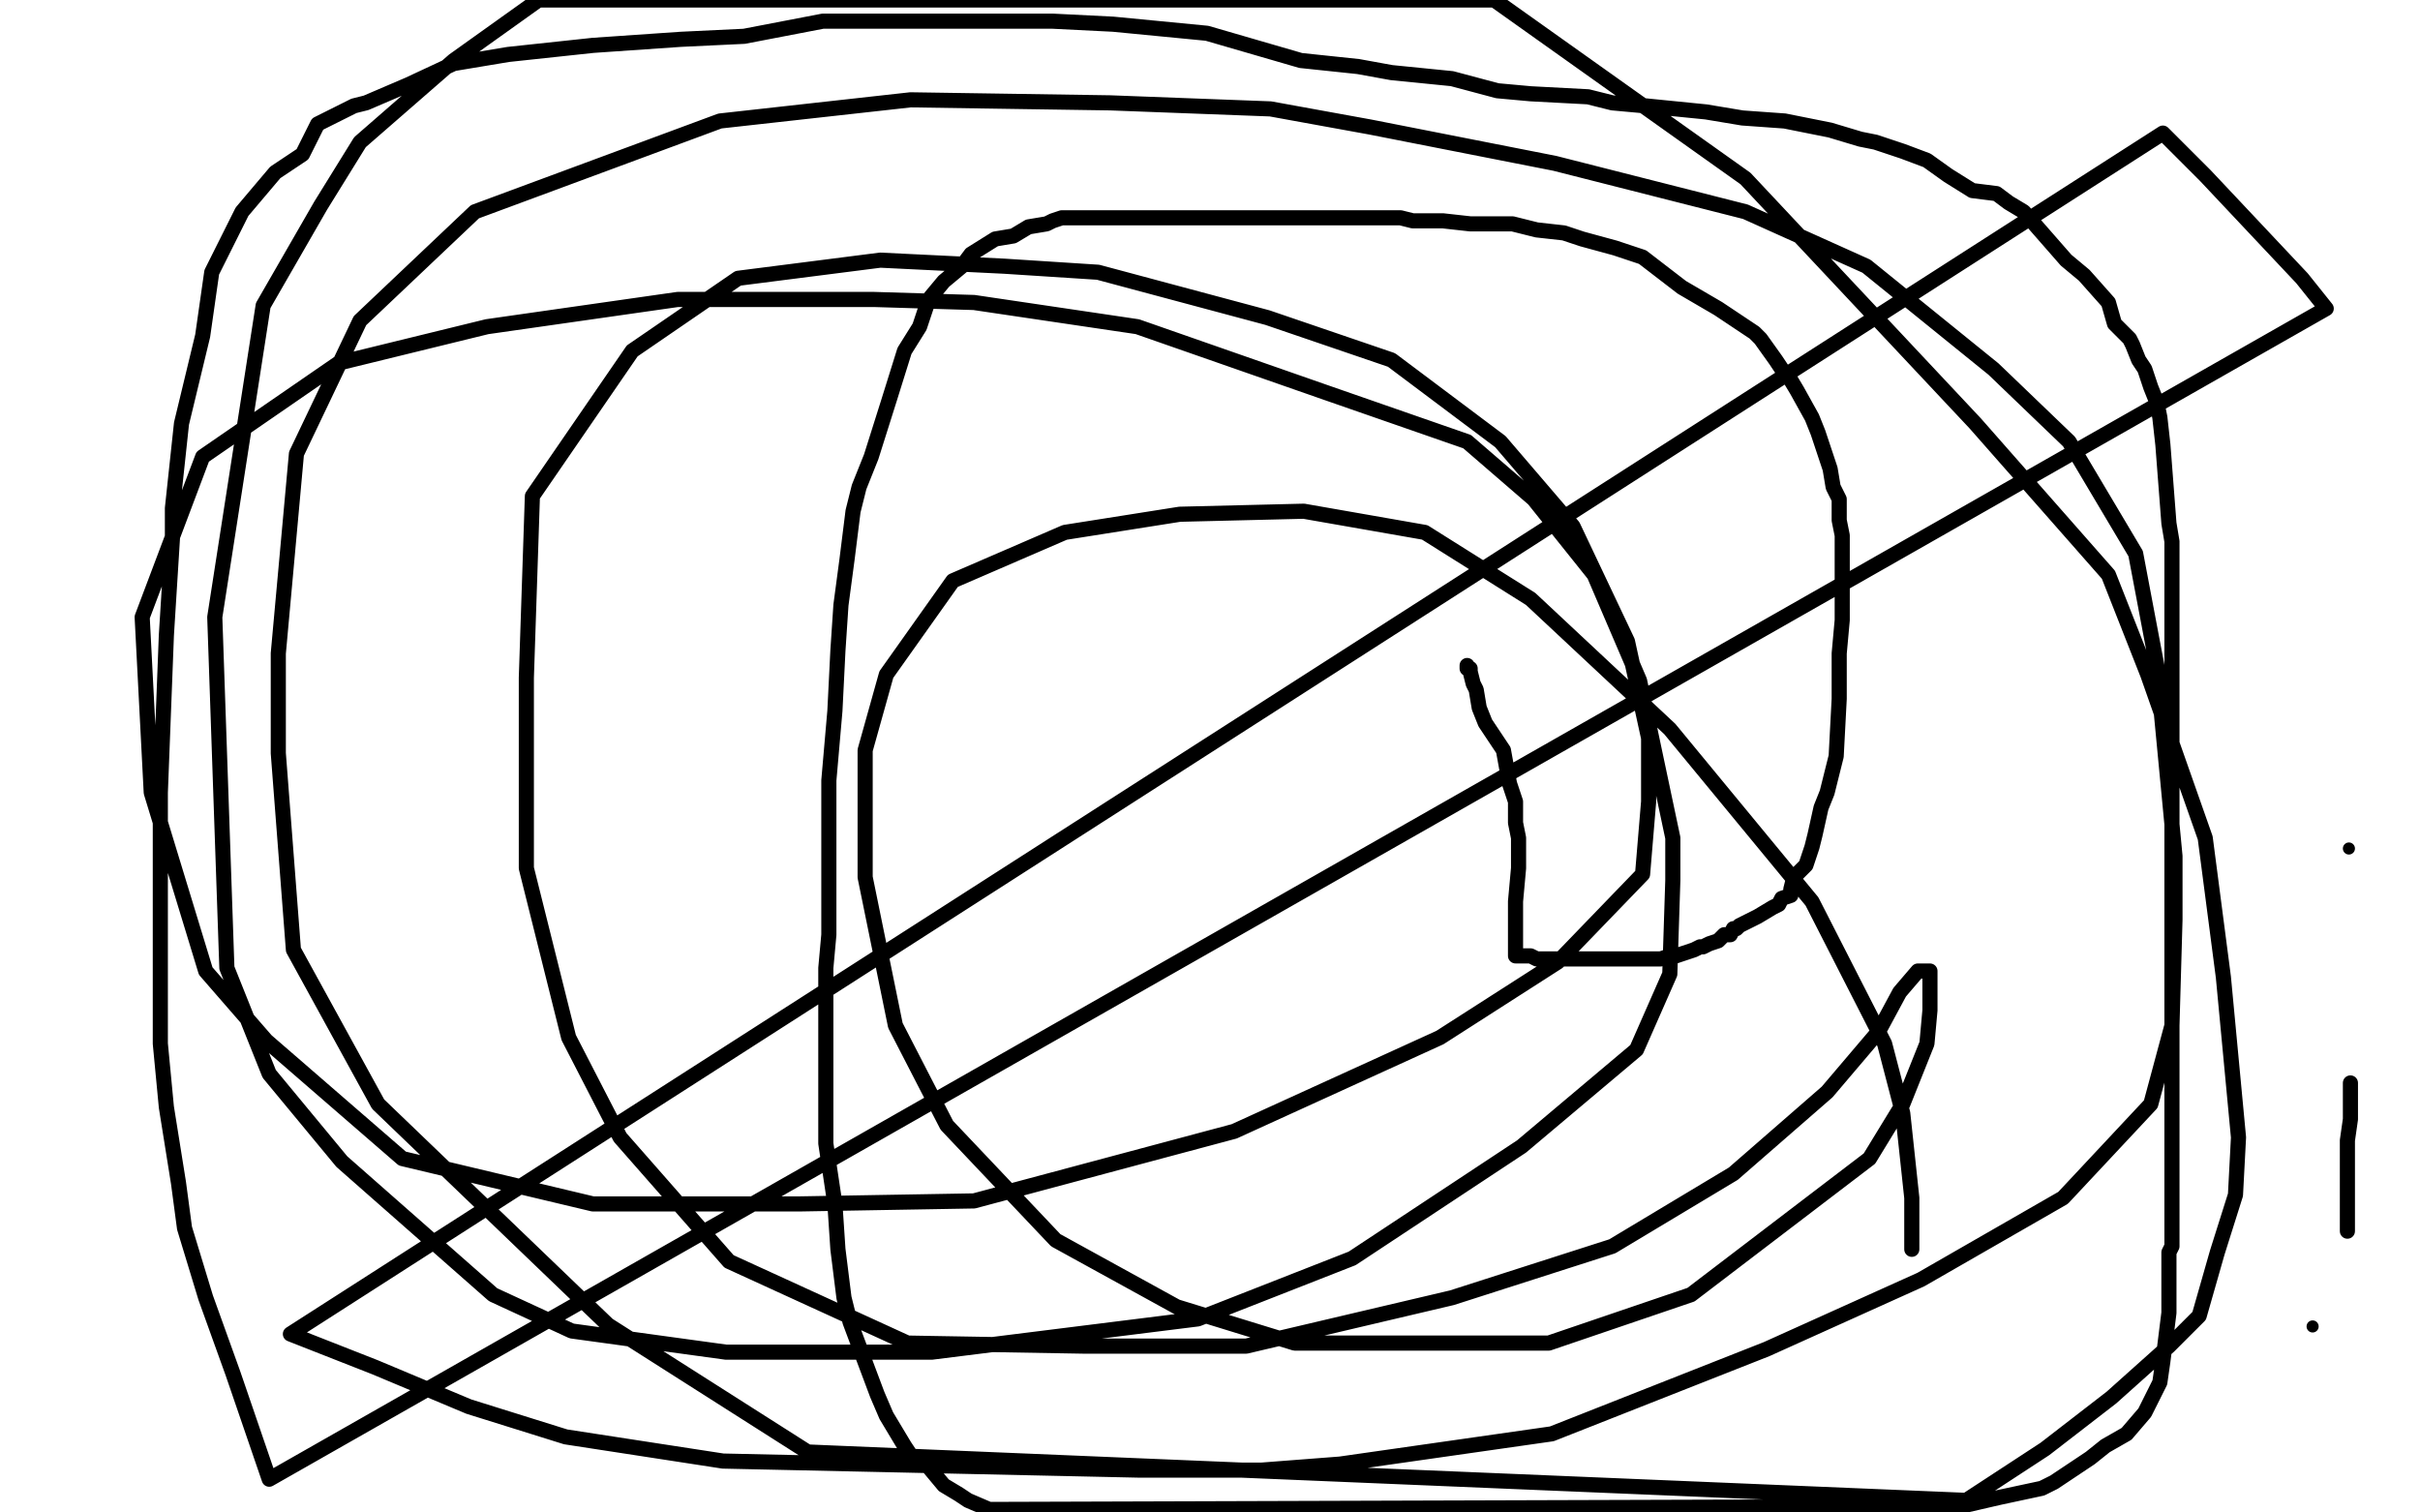 <?xml version="1.0" standalone="no"?>
<!DOCTYPE svg PUBLIC "-//W3C//DTD SVG 1.1//EN"
"http://www.w3.org/Graphics/SVG/1.1/DTD/svg11.dtd">

<svg width="800" height="500" version="1.1" xmlns="http://www.w3.org/2000/svg" xmlns:xlink="http://www.w3.org/1999/xlink" style="stroke-antialiasing: false"><desc>This SVG has been created on https://colorillo.com/</desc><rect x='0' y='0' width='800' height='500' style='fill: rgb(255,255,255); stroke-width:0' /><polyline points="485,220 485,221 485,221 486,221 486,221 486,222 486,222 487,226 487,226 488,228 488,228 489,234 489,234 491,239 491,239 497,248 497,248 499,259 499,259 501,265 501,265 501,269 501,272 502,277 502,282 502,287 501,298 501,306 501,309 501,310 501,311 501,312 501,313 501,314 501,315 501,316 502,316 503,316 504,316 505,316 506,316 508,317 509,317 510,317 514,317 515,317 516,317 520,317 522,317 526,317 528,317 532,317 536,317 539,317 540,317 542,317 544,317 549,317 552,316 554,316 560,314 562,313 563,313 565,312 568,311 569,310 570,309 572,309 573,307 574,307 575,306 577,305 581,303 586,300 588,299 589,297 592,296 592,294 593,290 594,289 596,287 597,286 599,280 600,276 602,267 604,262 606,254 607,250 608,231 608,216 609,205 609,193 609,183 609,177 608,172 608,165 606,161 605,155 601,143 599,138 594,129 591,124 589,122 587,119 582,112 580,110 574,106 568,102 556,95 543,85 534,82 523,79 517,77 508,76 500,74 486,74 477,73 470,73 467,73 463,72 462,72 455,72 447,72 440,72 432,72 426,72 415,72 379,72 371,72 360,72 351,72 348,73 346,74 340,75 335,78 329,79 321,84 318,88 312,93 307,99 304,108 299,116 294,132 288,151 284,161 282,169 280,185 278,200 277,215 276,235 274,258 274,285 274,309 273,320 273,324 273,339 273,351 273,366 273,378 276,398 277,413 279,429 281,437 287,453 290,461 293,468 299,478 301,481 307,485 312,491 317,494 320,496 327,499 648,498 661,495 675,492 679,490 691,482 696,478 703,474 709,467 711,463 714,457 715,450 717,434 717,430 717,425 717,422 717,420 717,418 717,417 717,414 718,412 718,406 718,400 718,391 718,371 718,356 718,342 718,323 718,297 718,275 718,249 718,225 718,214 718,194 718,179 717,173 715,147 714,138 713,133 711,128 709,122 707,119 705,114 704,112 699,107 697,100 689,91 683,86 669,70 664,67 660,64 652,63 644,58 637,53 629,50 620,47 615,46 605,43 590,40 576,39 564,37 544,35 533,34 525,32 506,31 495,30 480,26 460,24 449,22 430,20 399,11 368,8 348,7 324,7 309,7 283,7 272,7 246,12 225,13 196,15 168,18 150,21 135,28 121,34 117,35 105,41 100,51 91,57 80,70 70,90 67,111 60,140 57,168 57,178 55,210 53,262 53,285 53,317 53,345 55,366 59,391 61,406 68,429 77,454 89,489 769,102 761,92 729,58 715,44 96,441 124,452 155,465 187,475 239,483 377,486 417,486 443,484 513,474 584,446 635,423 682,396 711,365 718,339 719,304 719,283 713,220 706,183 684,146 659,122 617,88 577,70 514,54 453,42 420,36 367,34 301,33 238,40 157,70 119,106 98,150 92,216 92,249 97,314 125,365 201,438 267,480 650,496 676,479 698,462 717,445 727,435 733,414 739,395 740,376 735,323 729,277 710,223 697,190 653,140 577,59 494,0 178,0 150,20 119,47 106,68 87,101 71,204 75,320 89,355 113,384 163,428 189,440 240,447 308,447 396,436 447,416 503,379 541,347 552,322 553,291 553,277 542,225 527,190 507,165 485,146 439,130 376,108 322,100 289,99 224,99 161,108 112,120 67,151 47,204 50,262 68,321 88,344 133,383 196,398 264,398 322,397 408,374 476,343 515,318 543,289 545,265 545,244 538,212 520,174 496,146 460,119 419,105 363,90 332,88 291,86 244,92 209,116 176,164 174,224 174,287 188,343 205,376 241,417 300,444 358,445 412,445 480,429 533,412 573,388 604,361 621,341 628,328 634,321 638,321 638,322 638,334 637,345 635,350 629,365 618,383 559,428 512,444 451,444 428,444 389,432 349,410 313,372 296,339 286,290 286,248 293,223 315,192 352,176 390,170 431,169 471,176 506,198 552,241 599,298 623,345 629,368 632,396 632,413" style="fill: none; stroke: #000000; stroke-width: 5; stroke-linejoin: round; stroke-linecap: round; stroke-antialiasing: false; stroke-antialias: 0; opacity: 1.0"/>
<circle cx="776.5" cy="280.5" r="2" style="fill: #000000; stroke-antialiasing: false; stroke-antialias: 0; opacity: 1.0"/>
<polyline points="777,358 777,359 777,359 777,364 777,364 777,370 777,370 776,377 776,377 776,384 776,384 776,392 776,392 776,400 776,400 776,402 776,402 776,403 776,403 776,404 776,405 776,406 776,407" style="fill: none; stroke: #000000; stroke-width: 5; stroke-linejoin: round; stroke-linecap: round; stroke-antialiasing: false; stroke-antialias: 0; opacity: 1.0"/>
<circle cx="764.5" cy="438.5" r="2" style="fill: #000000; stroke-antialiasing: false; stroke-antialias: 0; opacity: 1.0"/>
</svg>
